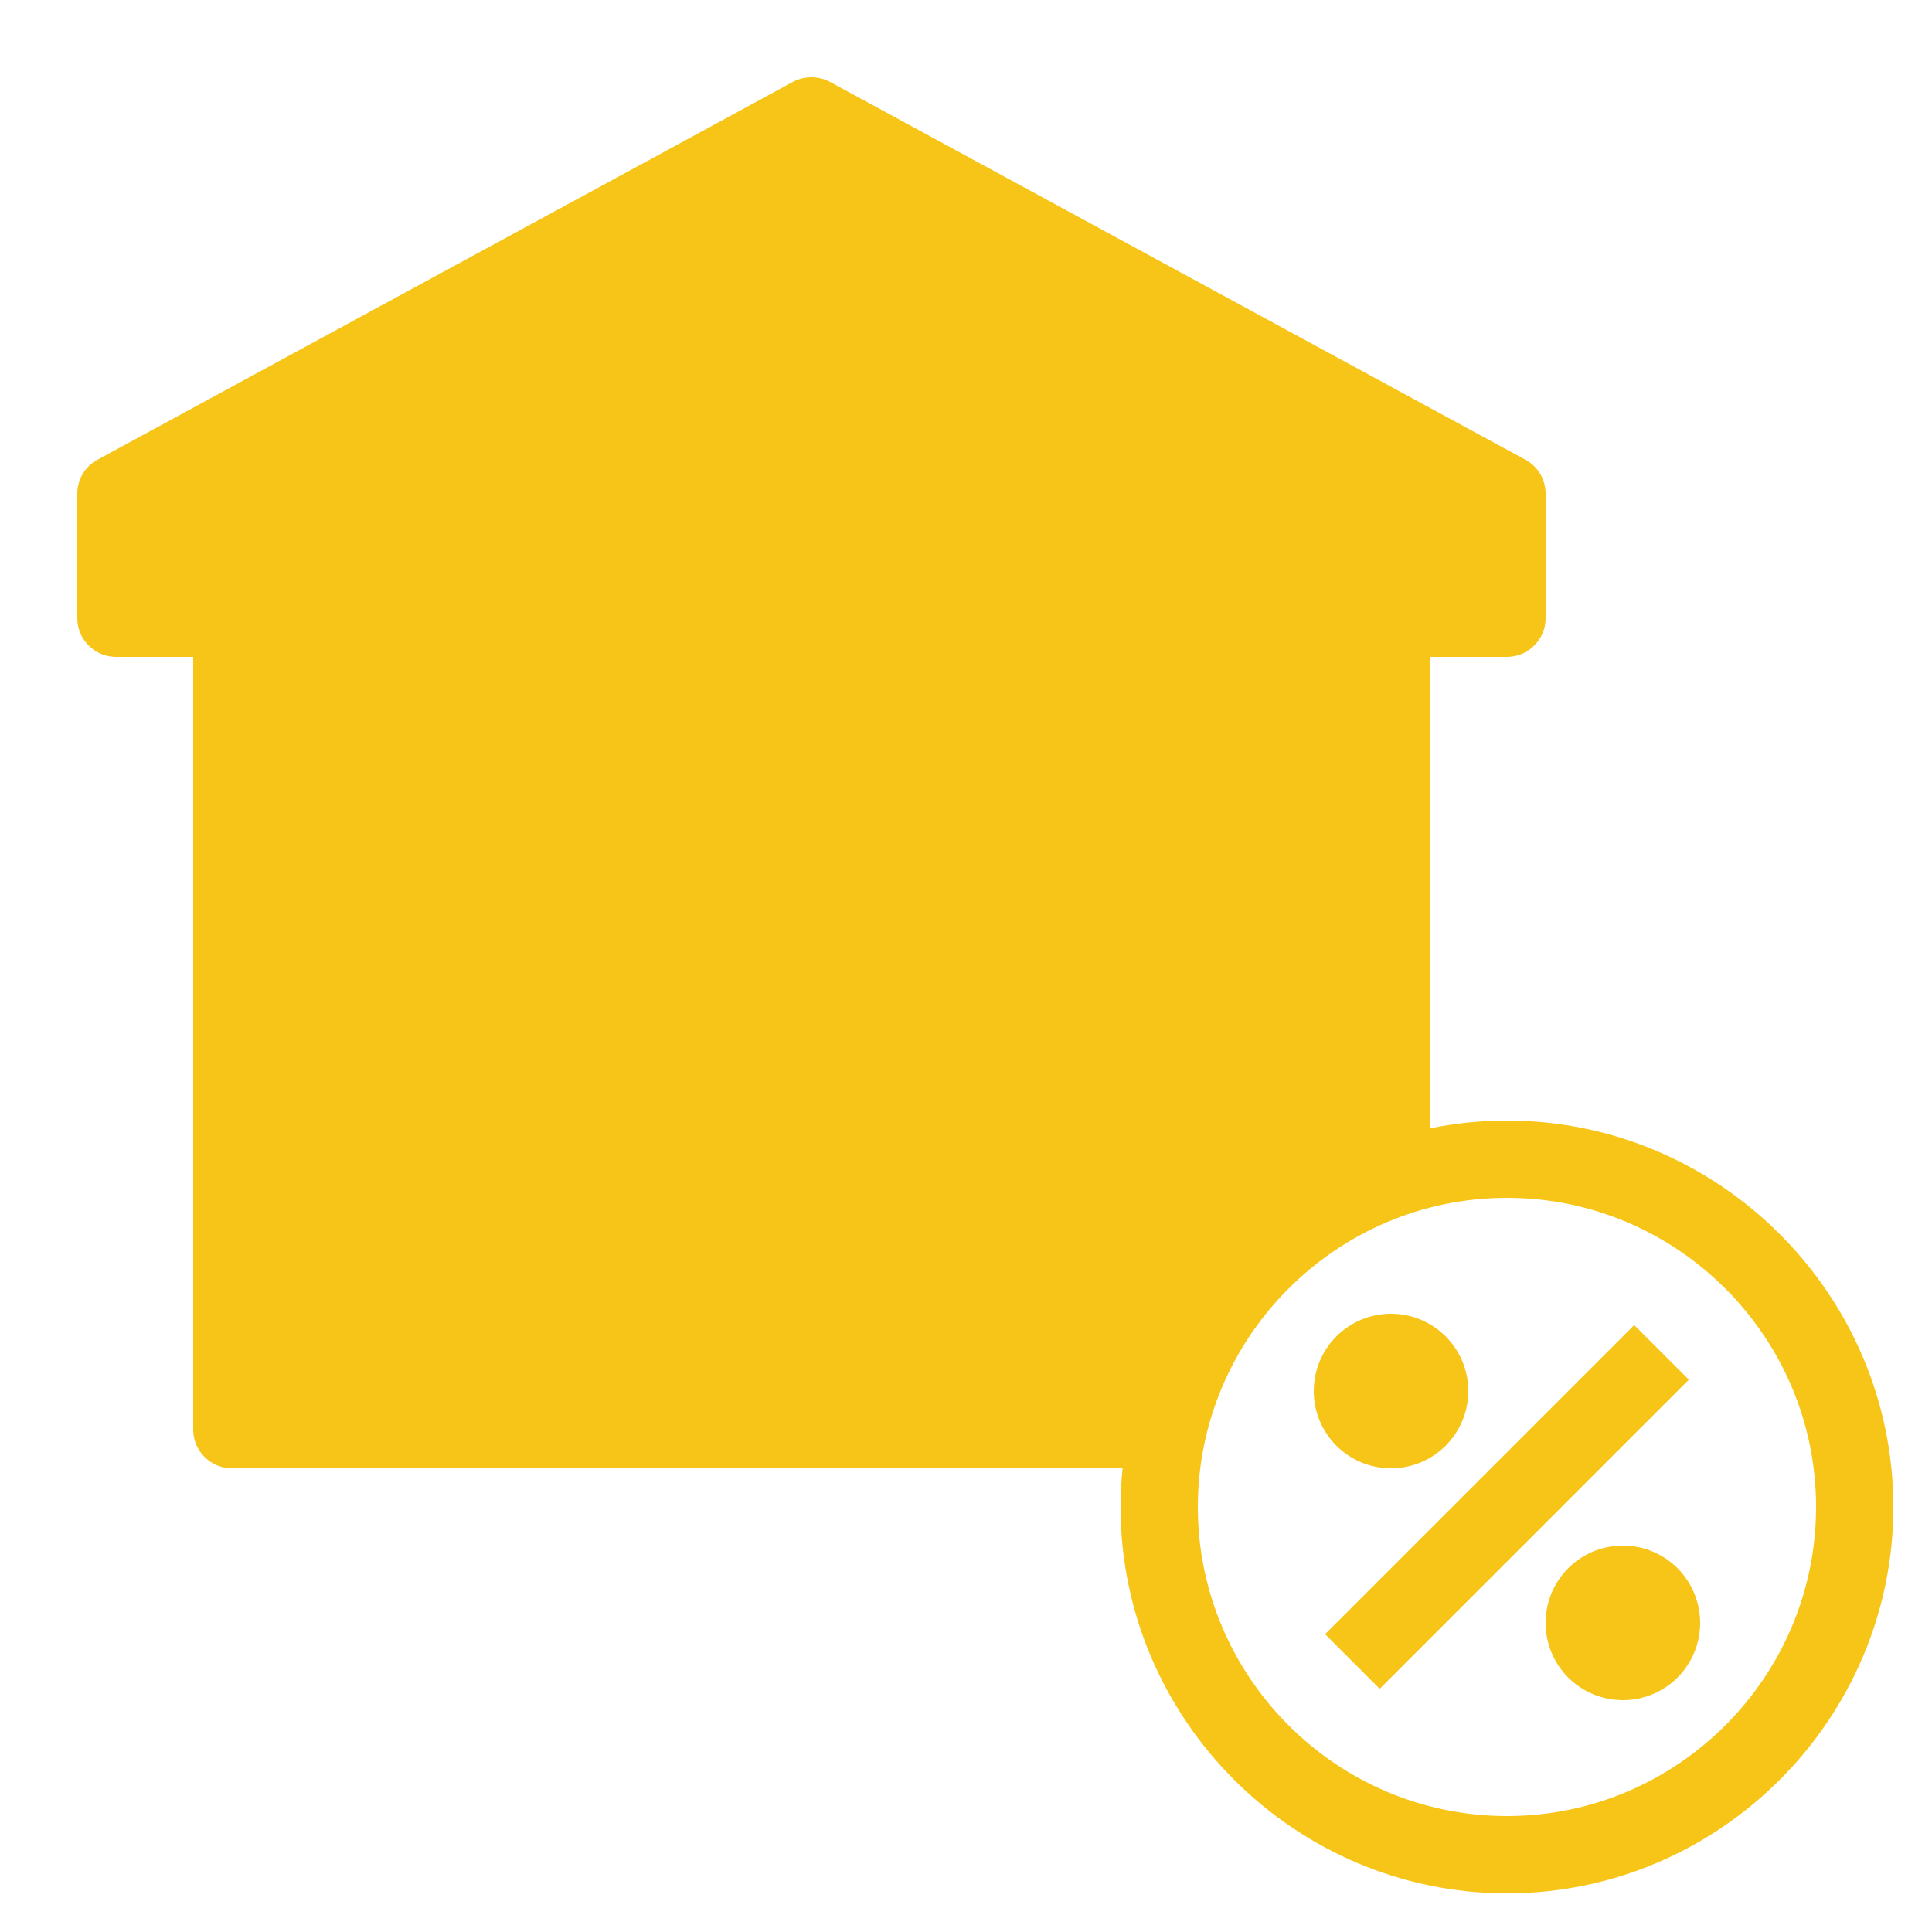 <?xml version="1.0" encoding="UTF-8"?> <svg xmlns="http://www.w3.org/2000/svg" width="44" height="44" viewBox="0 0 44 44" fill="none"><path d="M18.48 1.76C18.335 1.76 18.189 1.794 18.057 1.865L2.217 10.472C1.935 10.622 1.76 10.92 1.76 11.246V14.08C1.76 14.564 2.156 14.96 2.64 14.96H4.4V32.56C4.4 33.044 4.796 33.44 5.28 33.44H25.566C25.537 33.73 25.52 34.023 25.52 34.32C25.52 39.156 29.484 43.12 34.32 43.12C39.156 43.12 43.12 39.156 43.12 34.32C43.12 29.484 39.156 25.52 34.32 25.52C33.718 25.52 33.129 25.582 32.56 25.699V14.96H34.32C34.804 14.96 35.2 14.564 35.2 14.08V11.246C35.2 10.92 35.024 10.622 34.743 10.472L18.903 1.865C18.771 1.794 18.625 1.76 18.48 1.76ZM34.32 27.28C38.196 27.28 41.36 30.444 41.36 34.32C41.36 38.196 38.196 41.36 34.32 41.36C30.444 41.36 27.28 38.196 27.28 34.32C27.28 30.444 30.444 27.28 34.32 27.28ZM31.68 29.92C31.213 29.92 30.765 30.105 30.435 30.436C30.105 30.766 29.92 31.213 29.92 31.68C29.92 32.147 30.105 32.594 30.435 32.925C30.765 33.255 31.213 33.44 31.68 33.44C32.147 33.44 32.594 33.255 32.924 32.925C33.254 32.594 33.44 32.147 33.44 31.68C33.44 31.213 33.254 30.766 32.924 30.436C32.594 30.105 32.147 29.92 31.68 29.92ZM37.218 30.178L30.178 37.218L31.422 38.462L38.462 31.422L37.218 30.178ZM36.96 35.2C36.493 35.2 36.045 35.385 35.715 35.715C35.385 36.046 35.2 36.493 35.2 36.96C35.2 37.427 35.385 37.874 35.715 38.205C36.045 38.535 36.493 38.72 36.96 38.72C37.426 38.72 37.874 38.535 38.204 38.205C38.534 37.874 38.72 37.427 38.72 36.96C38.72 36.493 38.534 36.046 38.204 35.715C37.874 35.385 37.426 35.2 36.96 35.2Z" fill="#F6C518"></path></svg> 